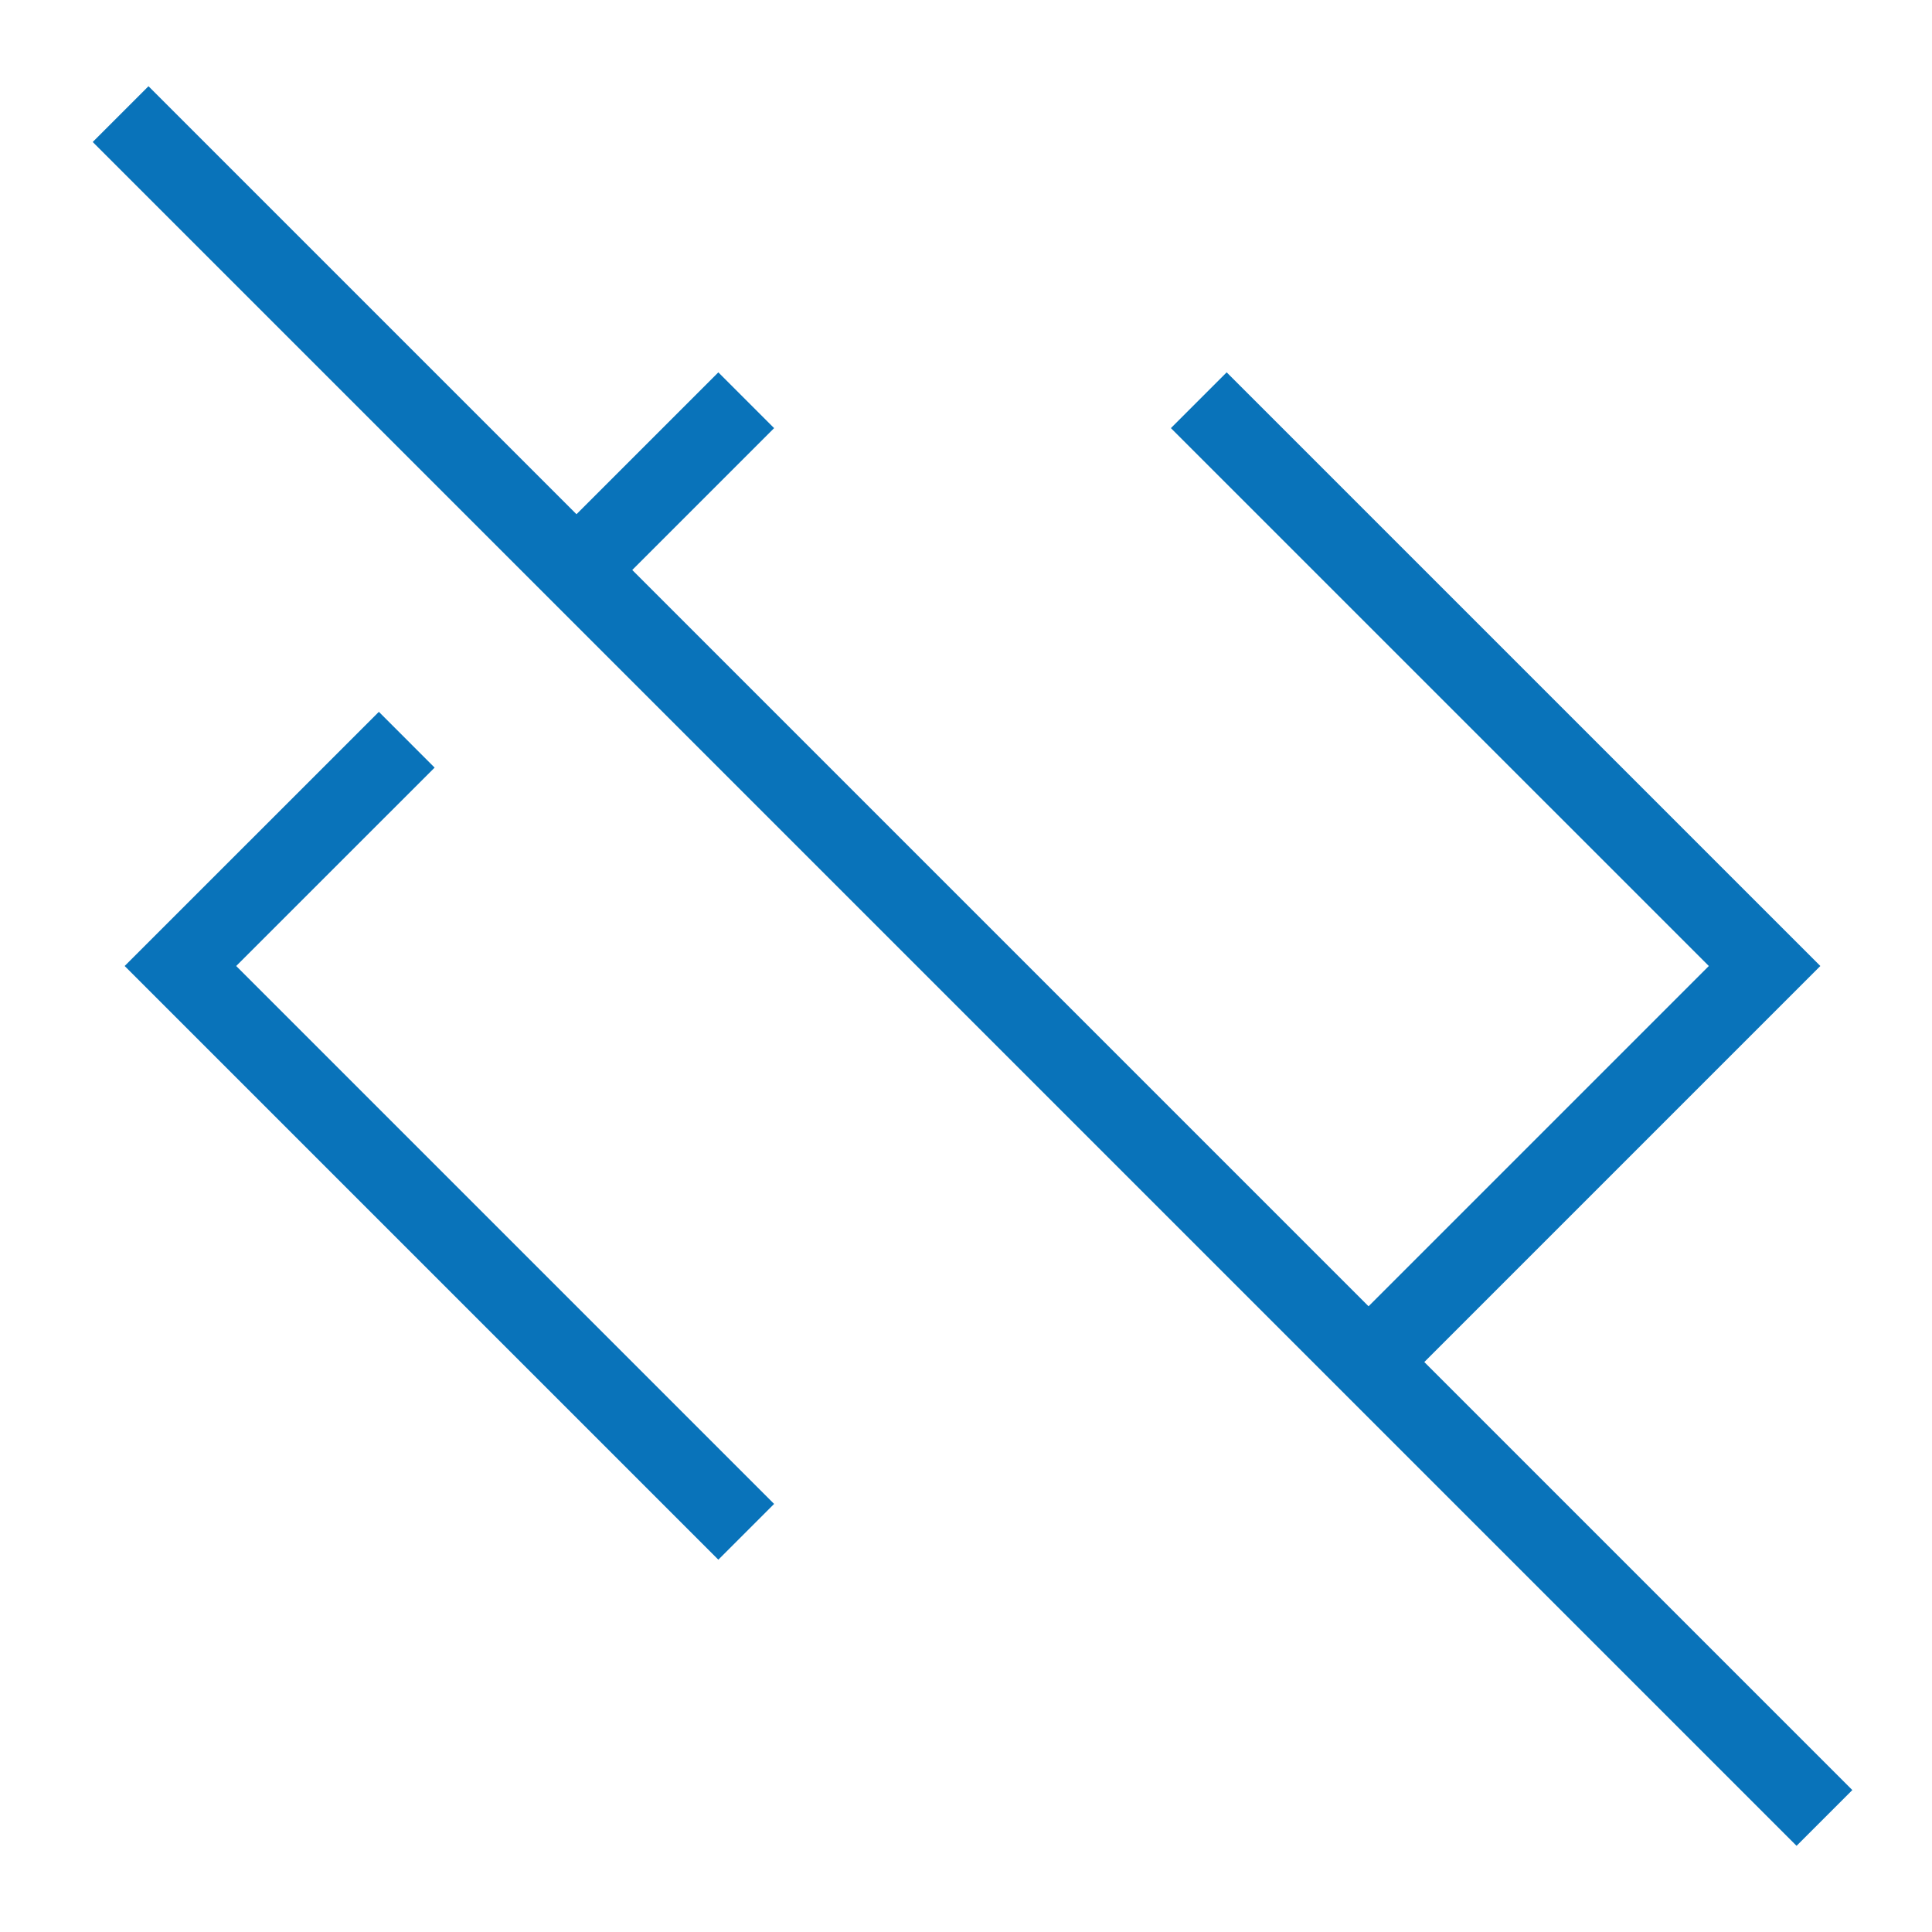 <svg width="49" height="49" viewBox="0 0 49 49" fill="none" xmlns="http://www.w3.org/2000/svg">
<path d="M18.926 10.151L14.631 14.446M18.926 38.85L4.576 24.5L10.316 18.761" stroke="#0973BA" stroke-width="2"/>
<path d="M30.404 10.151L44.754 24.5L34.722 34.532" stroke="#0973BA" stroke-width="2"/>
<path d="M3.059 2.894L46.272 46.107" stroke="#0973BA" stroke-width="2"/>
</svg>

